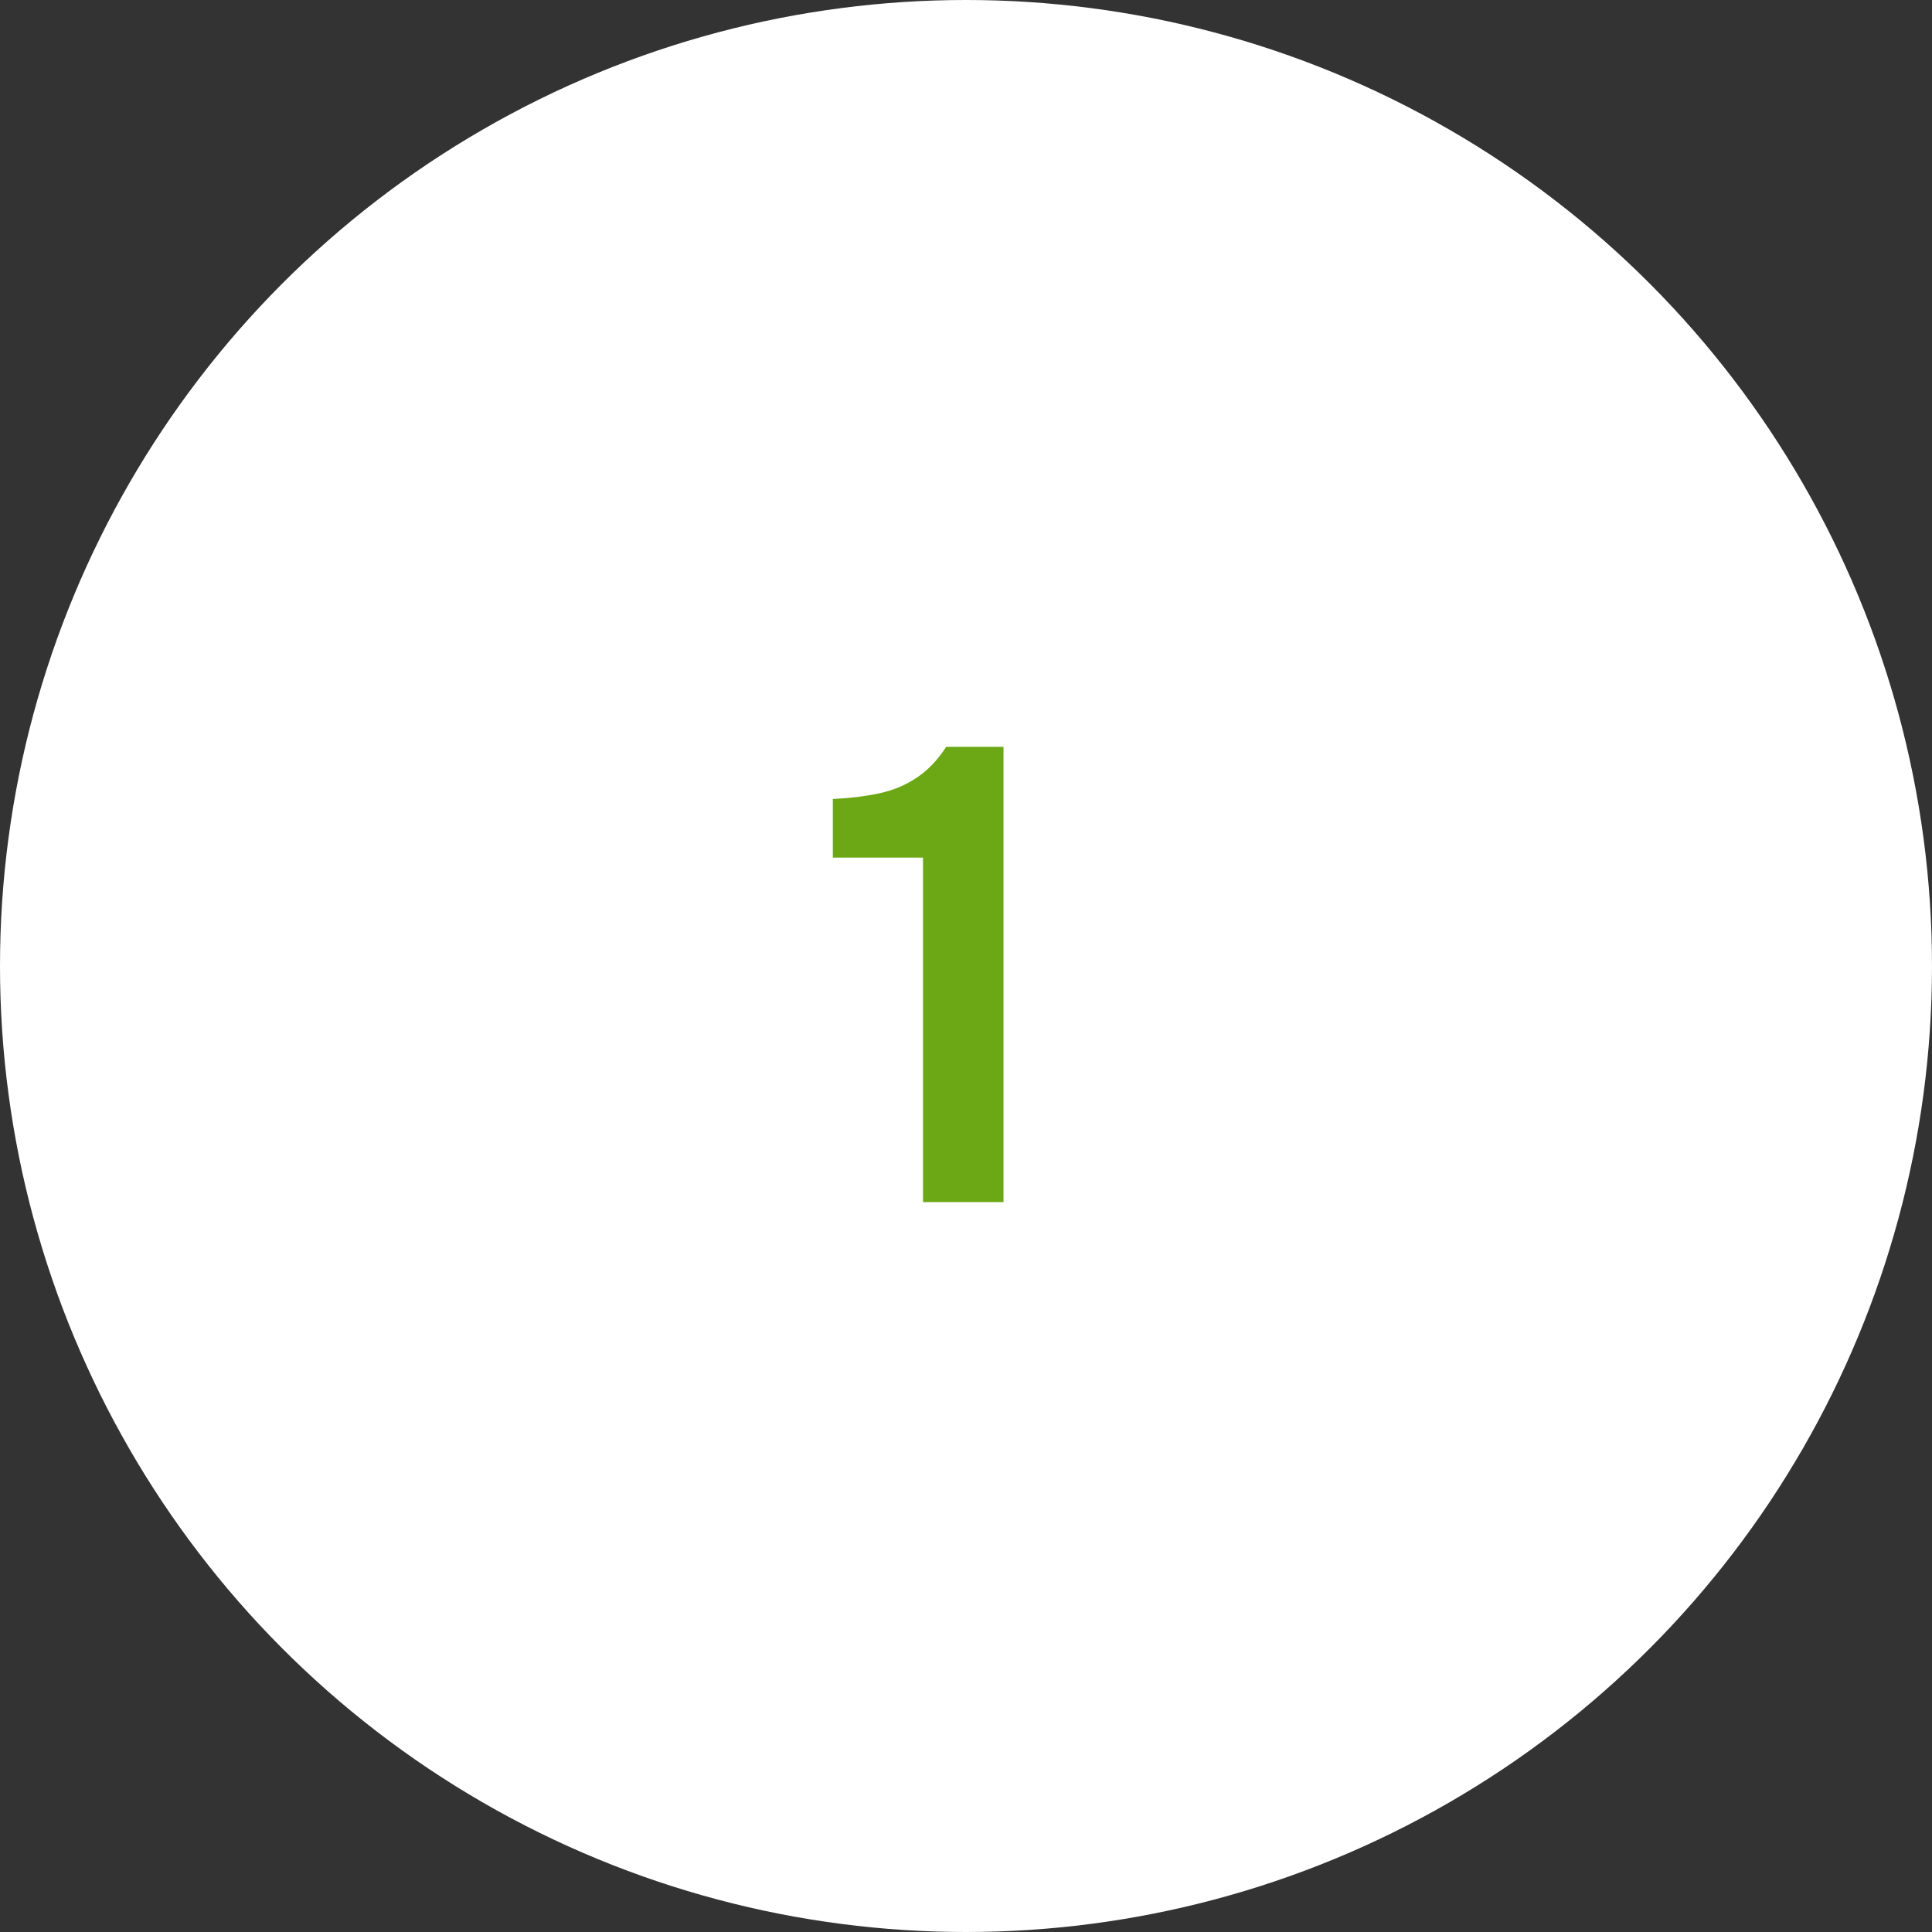 <?xml version="1.0" encoding="UTF-8"?> <svg xmlns="http://www.w3.org/2000/svg" width="90" height="90" viewBox="0 0 90 90" fill="none"><rect x="0" y="0" width="90" height="90" fill="#333333" stroke="none"/><circle cx="45" cy="45" r="45" fill="white"></circle><path d="M42.997 56V39.95H38.797V37.22C39.617 37.18 40.347 37.09 40.987 36.95C41.627 36.81 42.197 36.57 42.697 36.23C43.217 35.89 43.677 35.41 44.077 34.79H46.747V56H42.997Z" fill="#6CA715"></path></svg> 